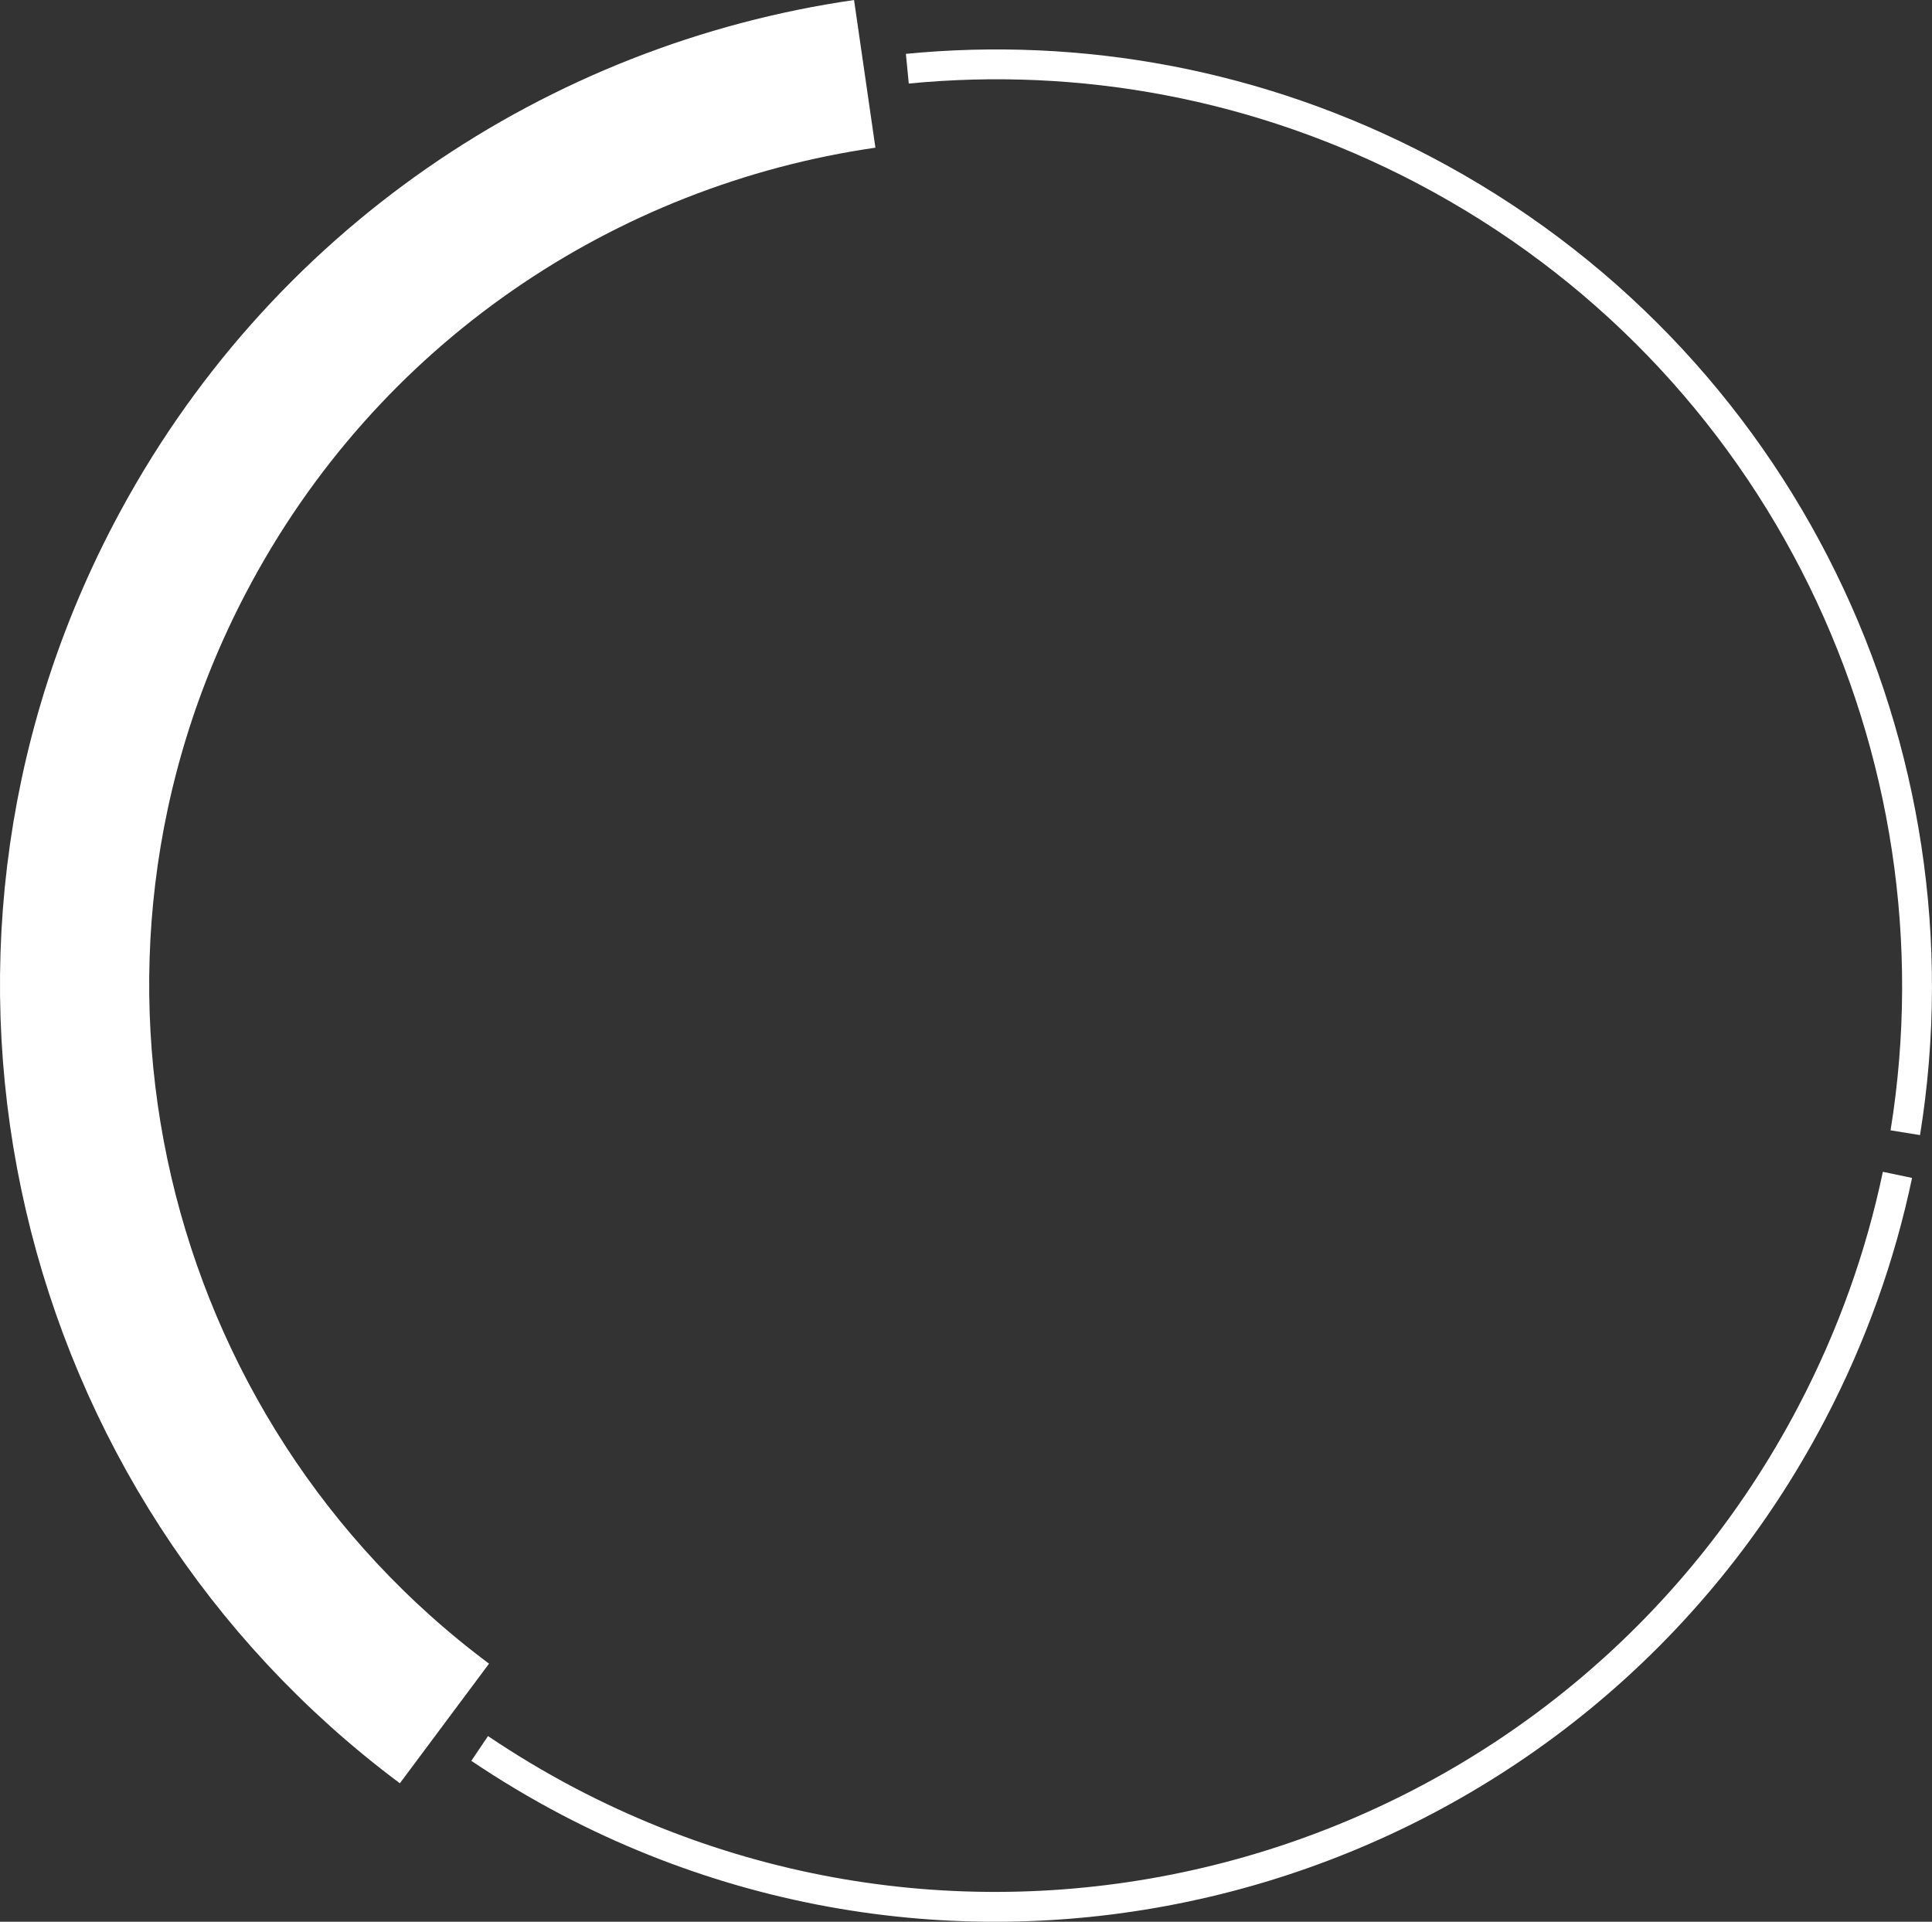 <svg xmlns="http://www.w3.org/2000/svg" id="OBJECTS" viewBox="0 0 258.99 257.61"><rect x="0" y="0" width="258.99" height="257.61" fill="#333333" stroke="none"/><defs><style>.cls-1{stroke-width:20px;}.cls-1,.cls-2{fill:none;stroke:#fff;stroke-miterlimit:10;}.cls-2{stroke-width:4px;}</style></defs><path class="cls-1" d="m59.58,231.03C11.78,195.39-4.43,129.34,24.11,74.84,43.23,38.33,78.04,15.38,115.92,9.9"></path><path class="cls-2" d="m121.63,9.21c23.08-2.25,47.06,1.96,69.14,13.52,48.31,25.3,72.9,78.08,64.64,129.11"></path><path class="cls-2" d="m64.3,234.38c3.8,2.56,7.77,4.94,11.92,7.12,60.41,31.63,135.03,8.3,166.66-52.11,5.4-10.31,9.2-21.04,11.48-31.9"></path></svg>